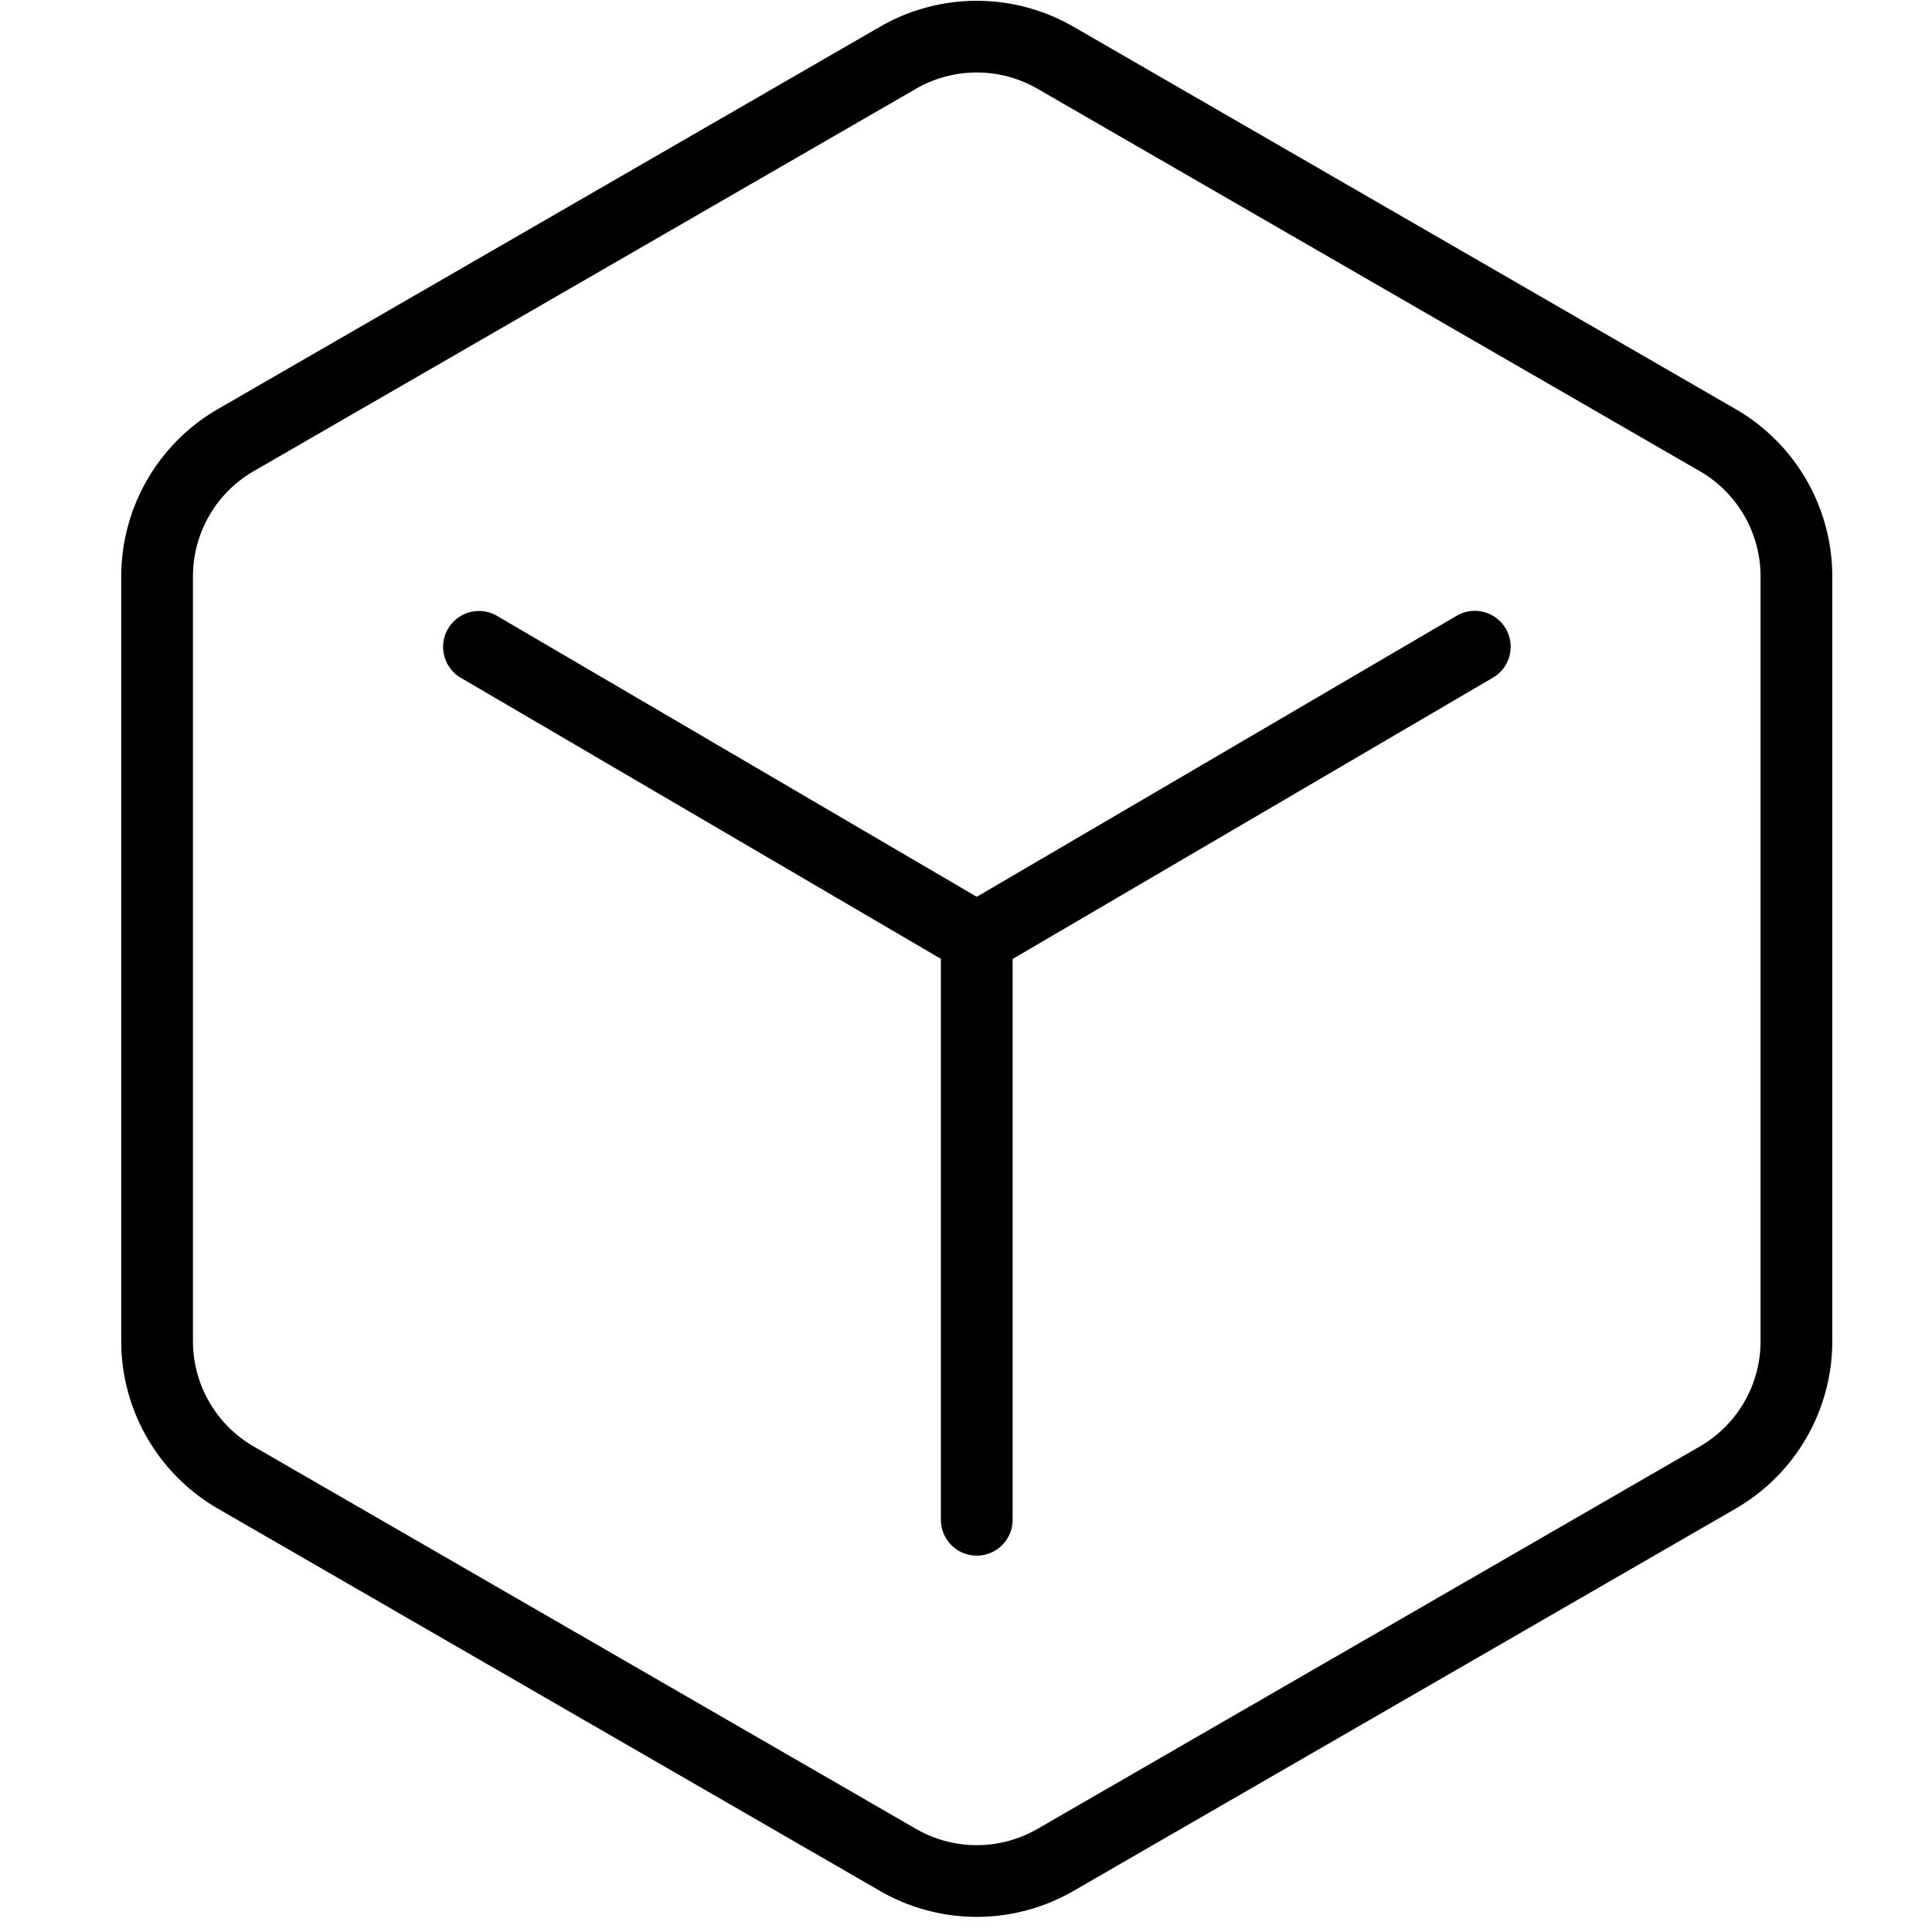 <svg width="100%" height="100%" viewBox="0 0 72 72" xmlns="http://www.w3.org/2000/svg"><g fill="currentColor" fill-rule="nonzero"><path d="M64.689 15.25L39.997.991a7.21 7.21 0 0 0-7.192 0L8.113 15.249a7.21 7.21 0 0 0-3.595 6.226V49.99a7.21 7.21 0 0 0 3.595 6.228l24.692 14.257a7.21 7.21 0 0 0 7.192 0l24.692-14.257a7.21 7.21 0 0 0 3.595-6.228V21.475a7.21 7.21 0 0 0-3.595-6.226zm.922 34.74a4.532 4.532 0 0 1-2.259 3.913L38.66 68.16a4.53 4.53 0 0 1-4.518 0L9.45 53.903a4.532 4.532 0 0 1-2.259-3.913V21.475a4.532 4.532 0 0 1 2.259-3.913L34.142 3.305a4.531 4.531 0 0 1 4.518 0l24.692 14.257a4.532 4.532 0 0 1 2.259 3.913V49.99z"/><path d="M54.253 22.967L36.401 33.422 18.549 22.967a1.337 1.337 0 1 0-1.351 2.307l17.866 10.459v20.904a1.337 1.337 0 0 0 2.674 0V35.738l17.866-10.464a1.337 1.337 0 1 0-1.35-2.307z"/></g></svg>